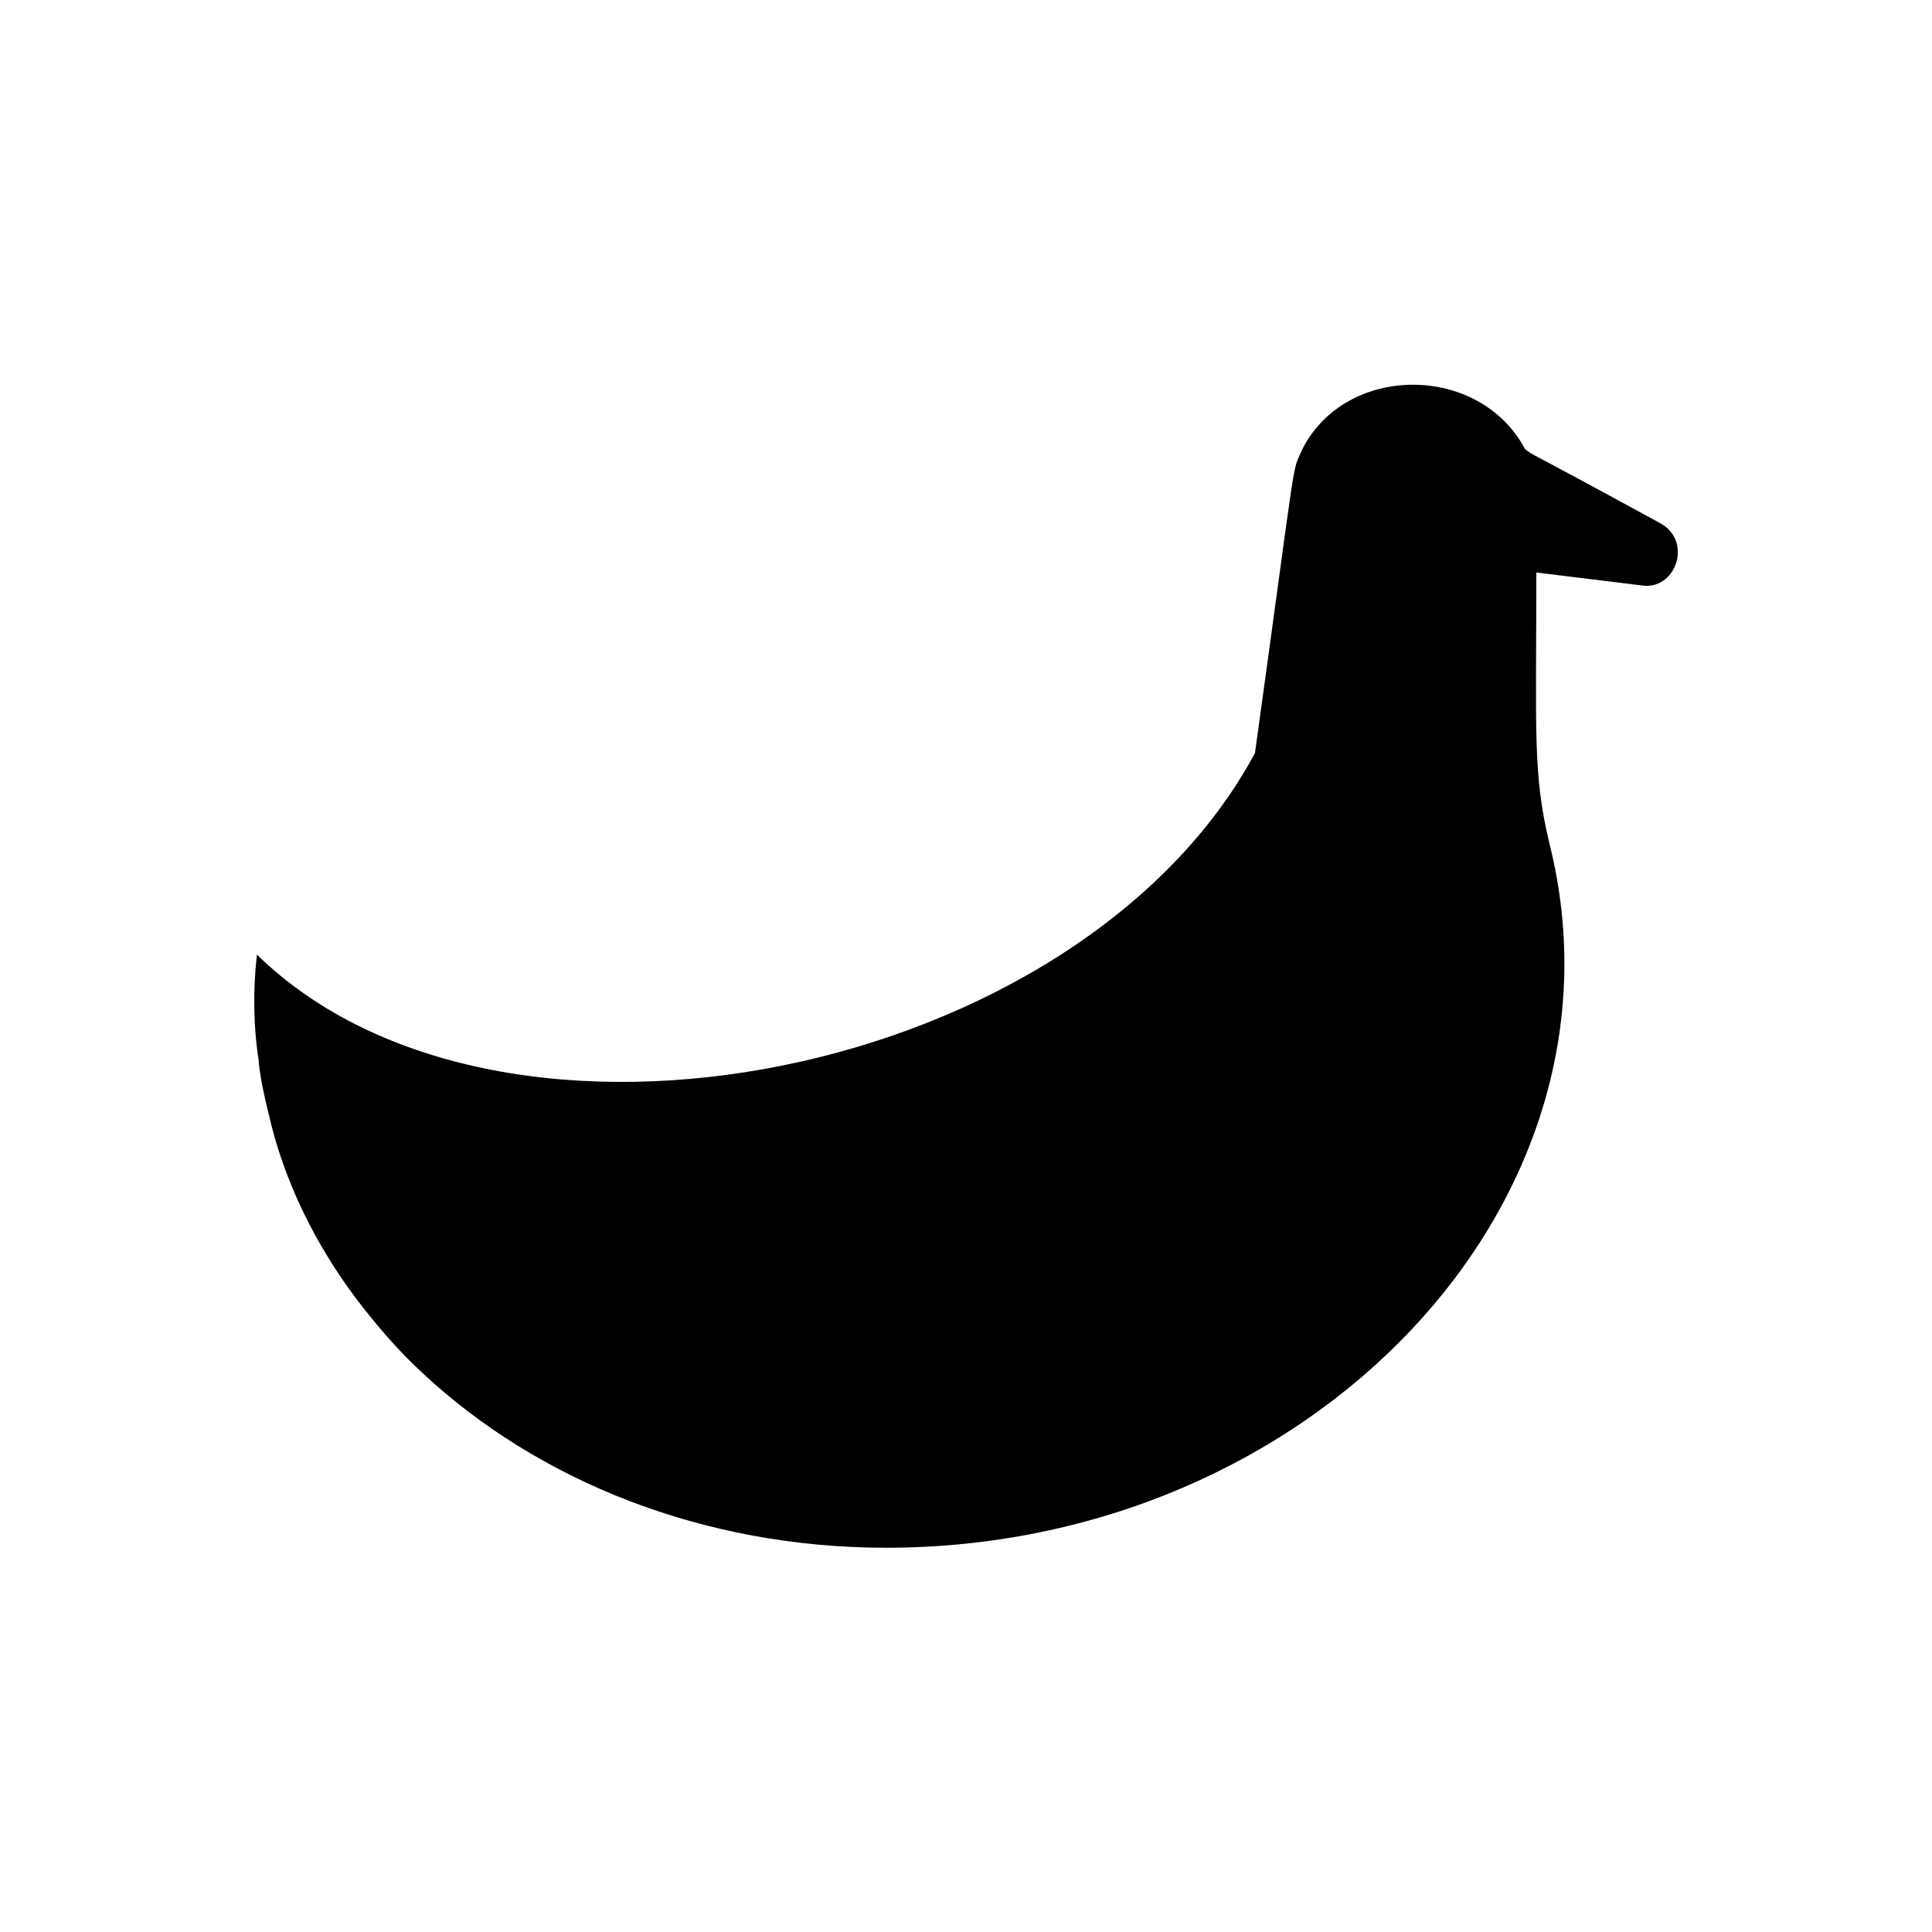 <?xml version="1.0" encoding="UTF-8"?>
<!-- The Best Svg Icon site in the world: iconSvg.co, Visit us! https://iconsvg.co -->
<svg fill="#000000" width="800px" height="800px" version="1.1" viewBox="144 144 512 512" xmlns="http://www.w3.org/2000/svg">
 <path d="m583.89 282.61c-37.785-20.656-33.25-17.633-35.77-19.648-12.09-22.672-47.359-22.672-58.945 0-3.023 7.055-1.008-3.023-12.594 80.609-46.355 86.152-199.51 116.89-264.5 53.406-1.008 9.07-1.008 18.641 0.504 28.215v0.504c0.504 4.535 1.512 9.07 2.519 13.098 4.031 18.137 12.594 35.266 23.68 49.879 5.039 6.551 10.578 13.098 17.129 19.145 30.73 28.719 74.562 46.352 122.93 46.352 112.35 0 199.51-91.191 175.83-186.41-4.535-18.641-3.527-29.727-3.527-72.043l28.719 3.527c8.562 0.5 12.594-12.098 4.031-16.633z"/>
</svg>
